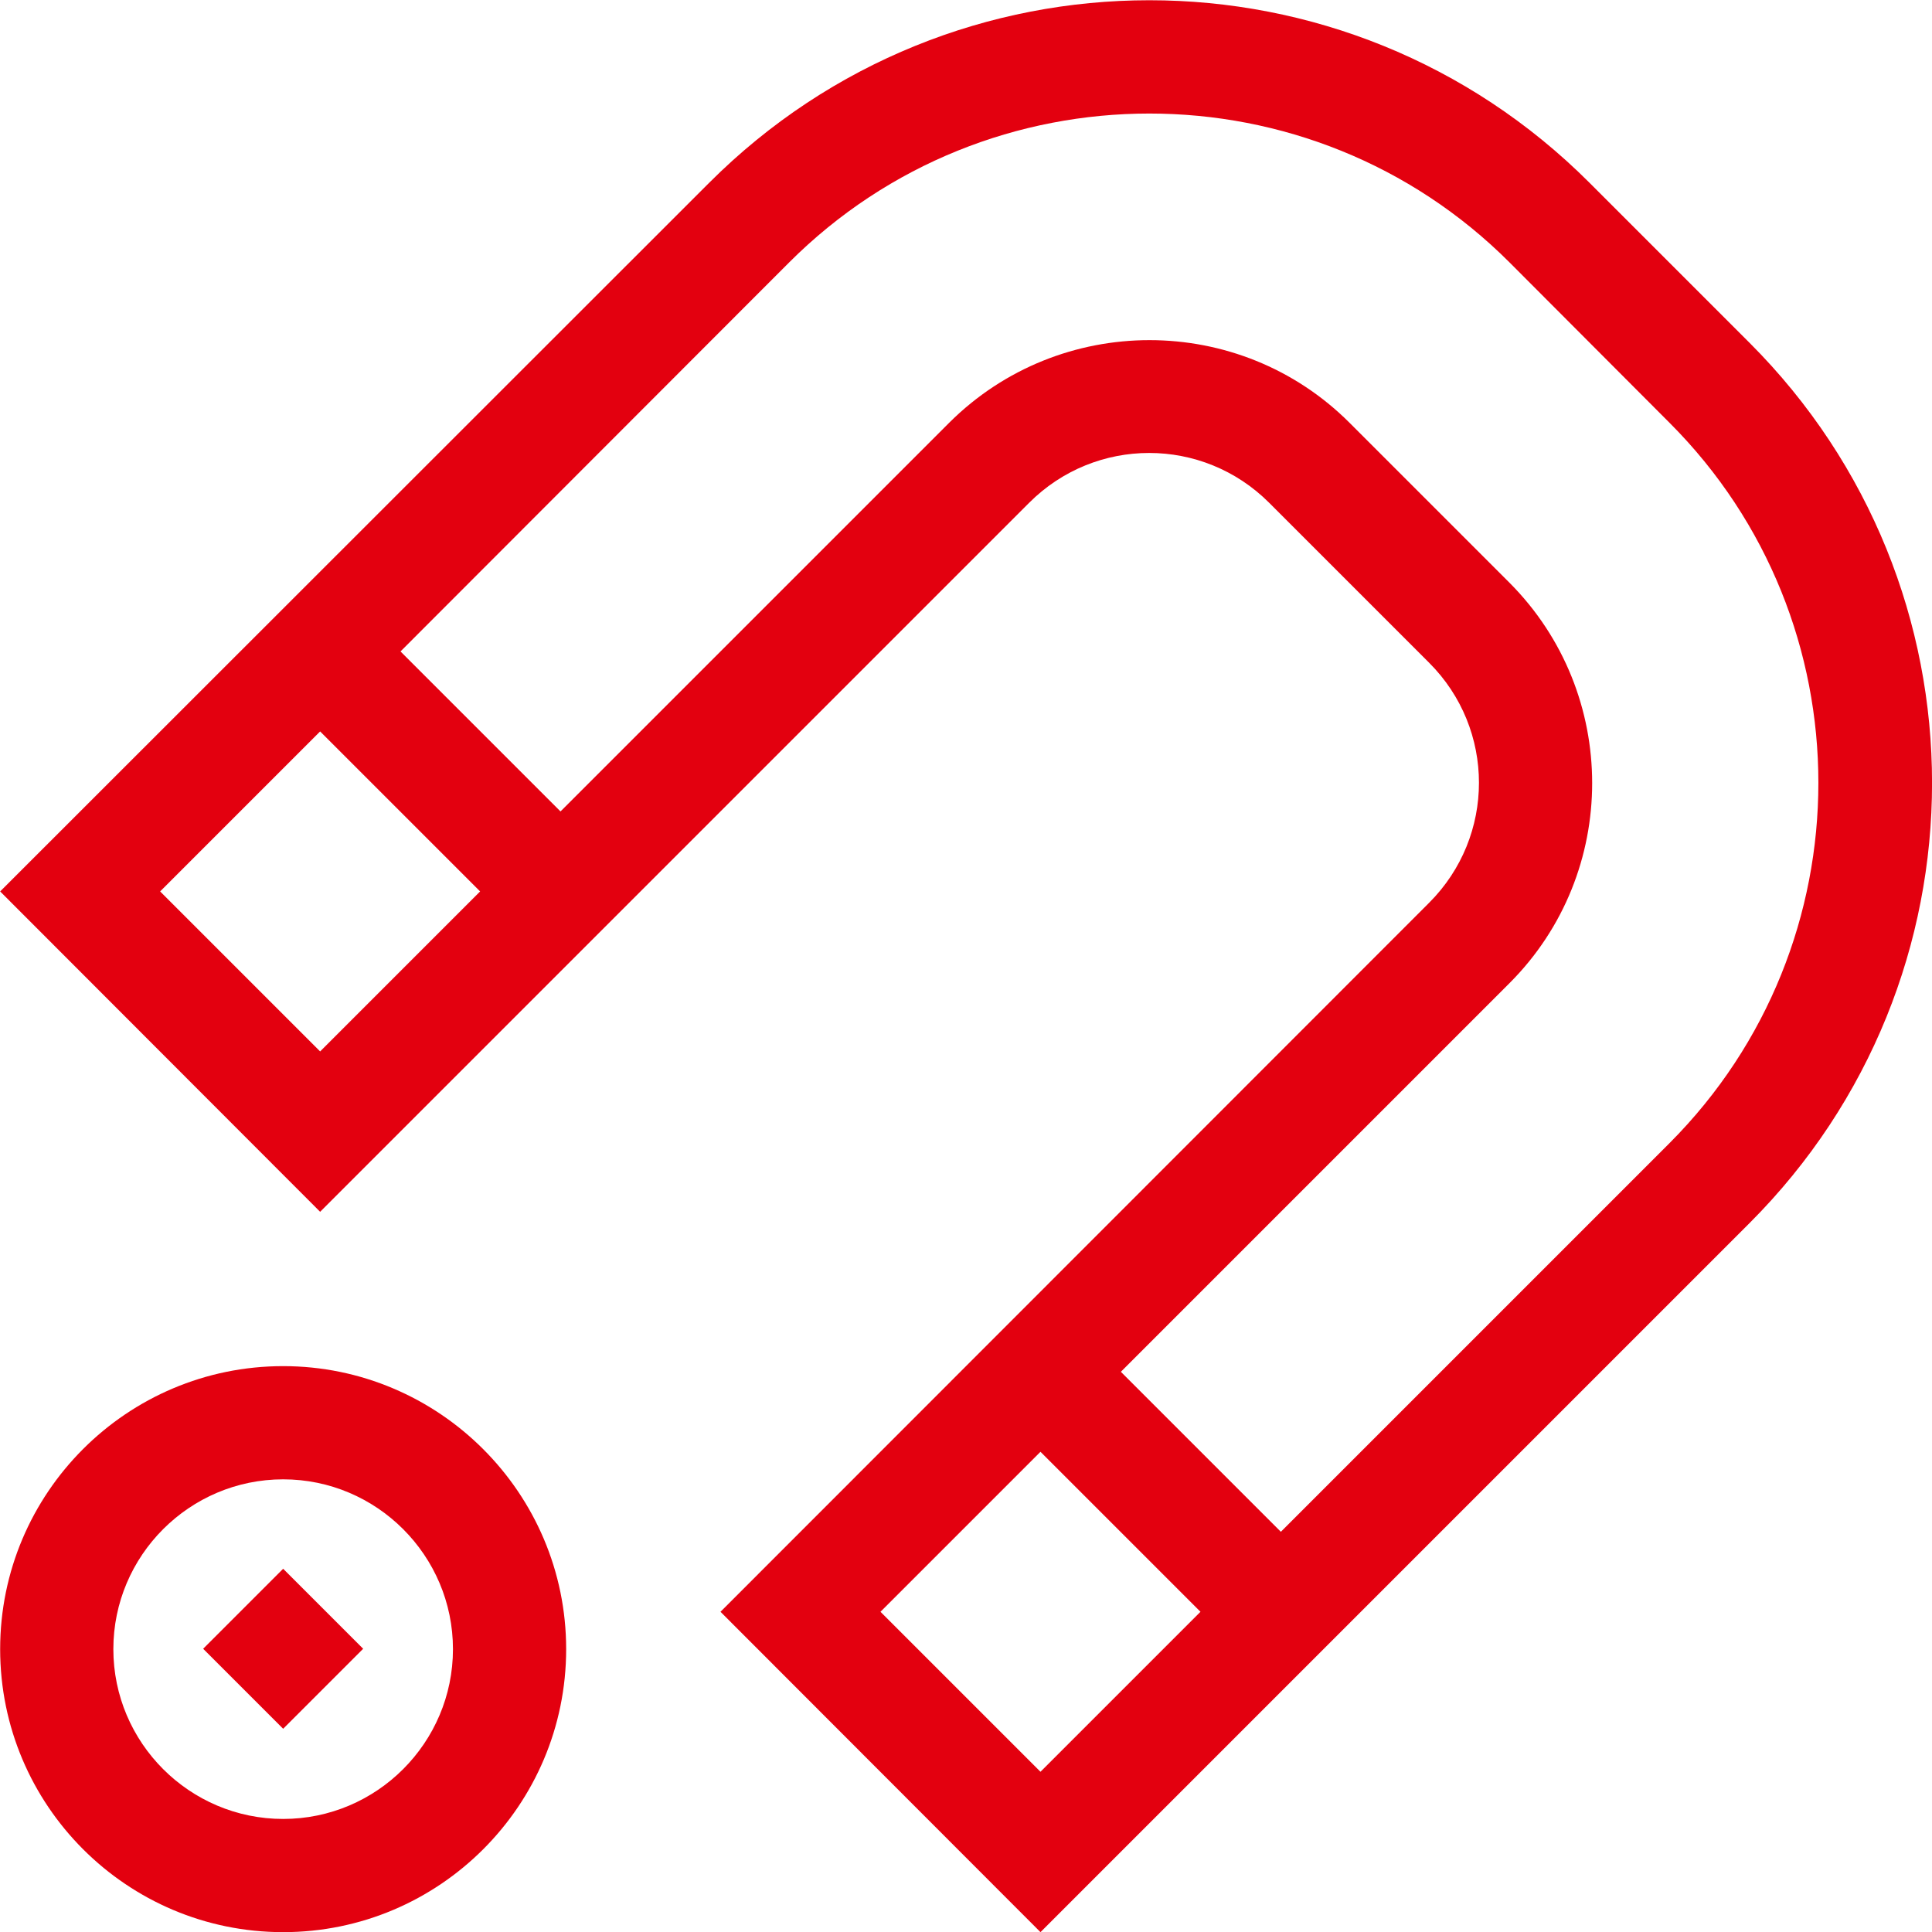 <?xml version="1.0" encoding="utf-8"?>
<!-- Generator: Adobe Illustrator 25.0.1, SVG Export Plug-In . SVG Version: 6.00 Build 0)  -->
<svg version="1.1" id="Laag_1" xmlns:svgjs="http://svgjs.com/svgjs"
	 xmlns="http://www.w3.org/2000/svg" xmlns:xlink="http://www.w3.org/1999/xlink" x="0px" y="0px" viewBox="0 0 512 512"
	 style="enable-background:new 0 0 512 512;" xml:space="preserve">
<style type="text/css">
	.st0{fill:#E3000F;}
</style>
<g transform="matrix(-1,-1.2246467991473532e-16,1.2246467991473532e-16,-1,512.039,512.039)">
	<g>
		<path class="st0" d="M437,150c41.4,0,75-33.6,75-75S478.4,0,437,0s-75,33.6-75,75S395.7,150,437,150z M437,30
			c24.8,0,45,20.2,45,45s-20.2,45-45,45c-24.8,0-45-20.2-45-45S412.2,30,437,30z"/>
		<path class="st0" d="M415.8,75.1L437,53.9l21.2,21.2L437,96.3L415.8,75.1z"/>
		<path class="st0" d="M427.2,190.9L239.3,378.8c-17.6,17.6-46,17.6-63.6,0l-42.4-42.4c-17.6-17.6-17.6-46,0-63.6L321.1,84.9
			L236.3,0L48.4,187.9c-64.5,64.5-64.5,168.8,0,233.3l42.4,42.4c64.5,64.5,168.8,64.5,233.3,0L512,275.8L427.2,190.9z M469.6,275.8
			l-42.4,42.4l-42.4-42.4l42.4-42.4L469.6,275.8z M278.7,84.9l-42.4,42.4l-42.4-42.4l42.4-42.4L278.7,84.9z M302.9,442.5
			c-52.6,52.6-138.3,52.6-190.9,0L69.6,400C17,347.4,17,261.8,69.6,209.1l103-103l42.4,42.4l-103,103c-29.2,29.2-29.2,76.8,0,106.1
			l42.4,42.4c29.2,29.2,76.8,29.2,106.1,0l103-103l42.4,42.4L302.9,442.5z"/>
	</g>
</g>
</svg>
